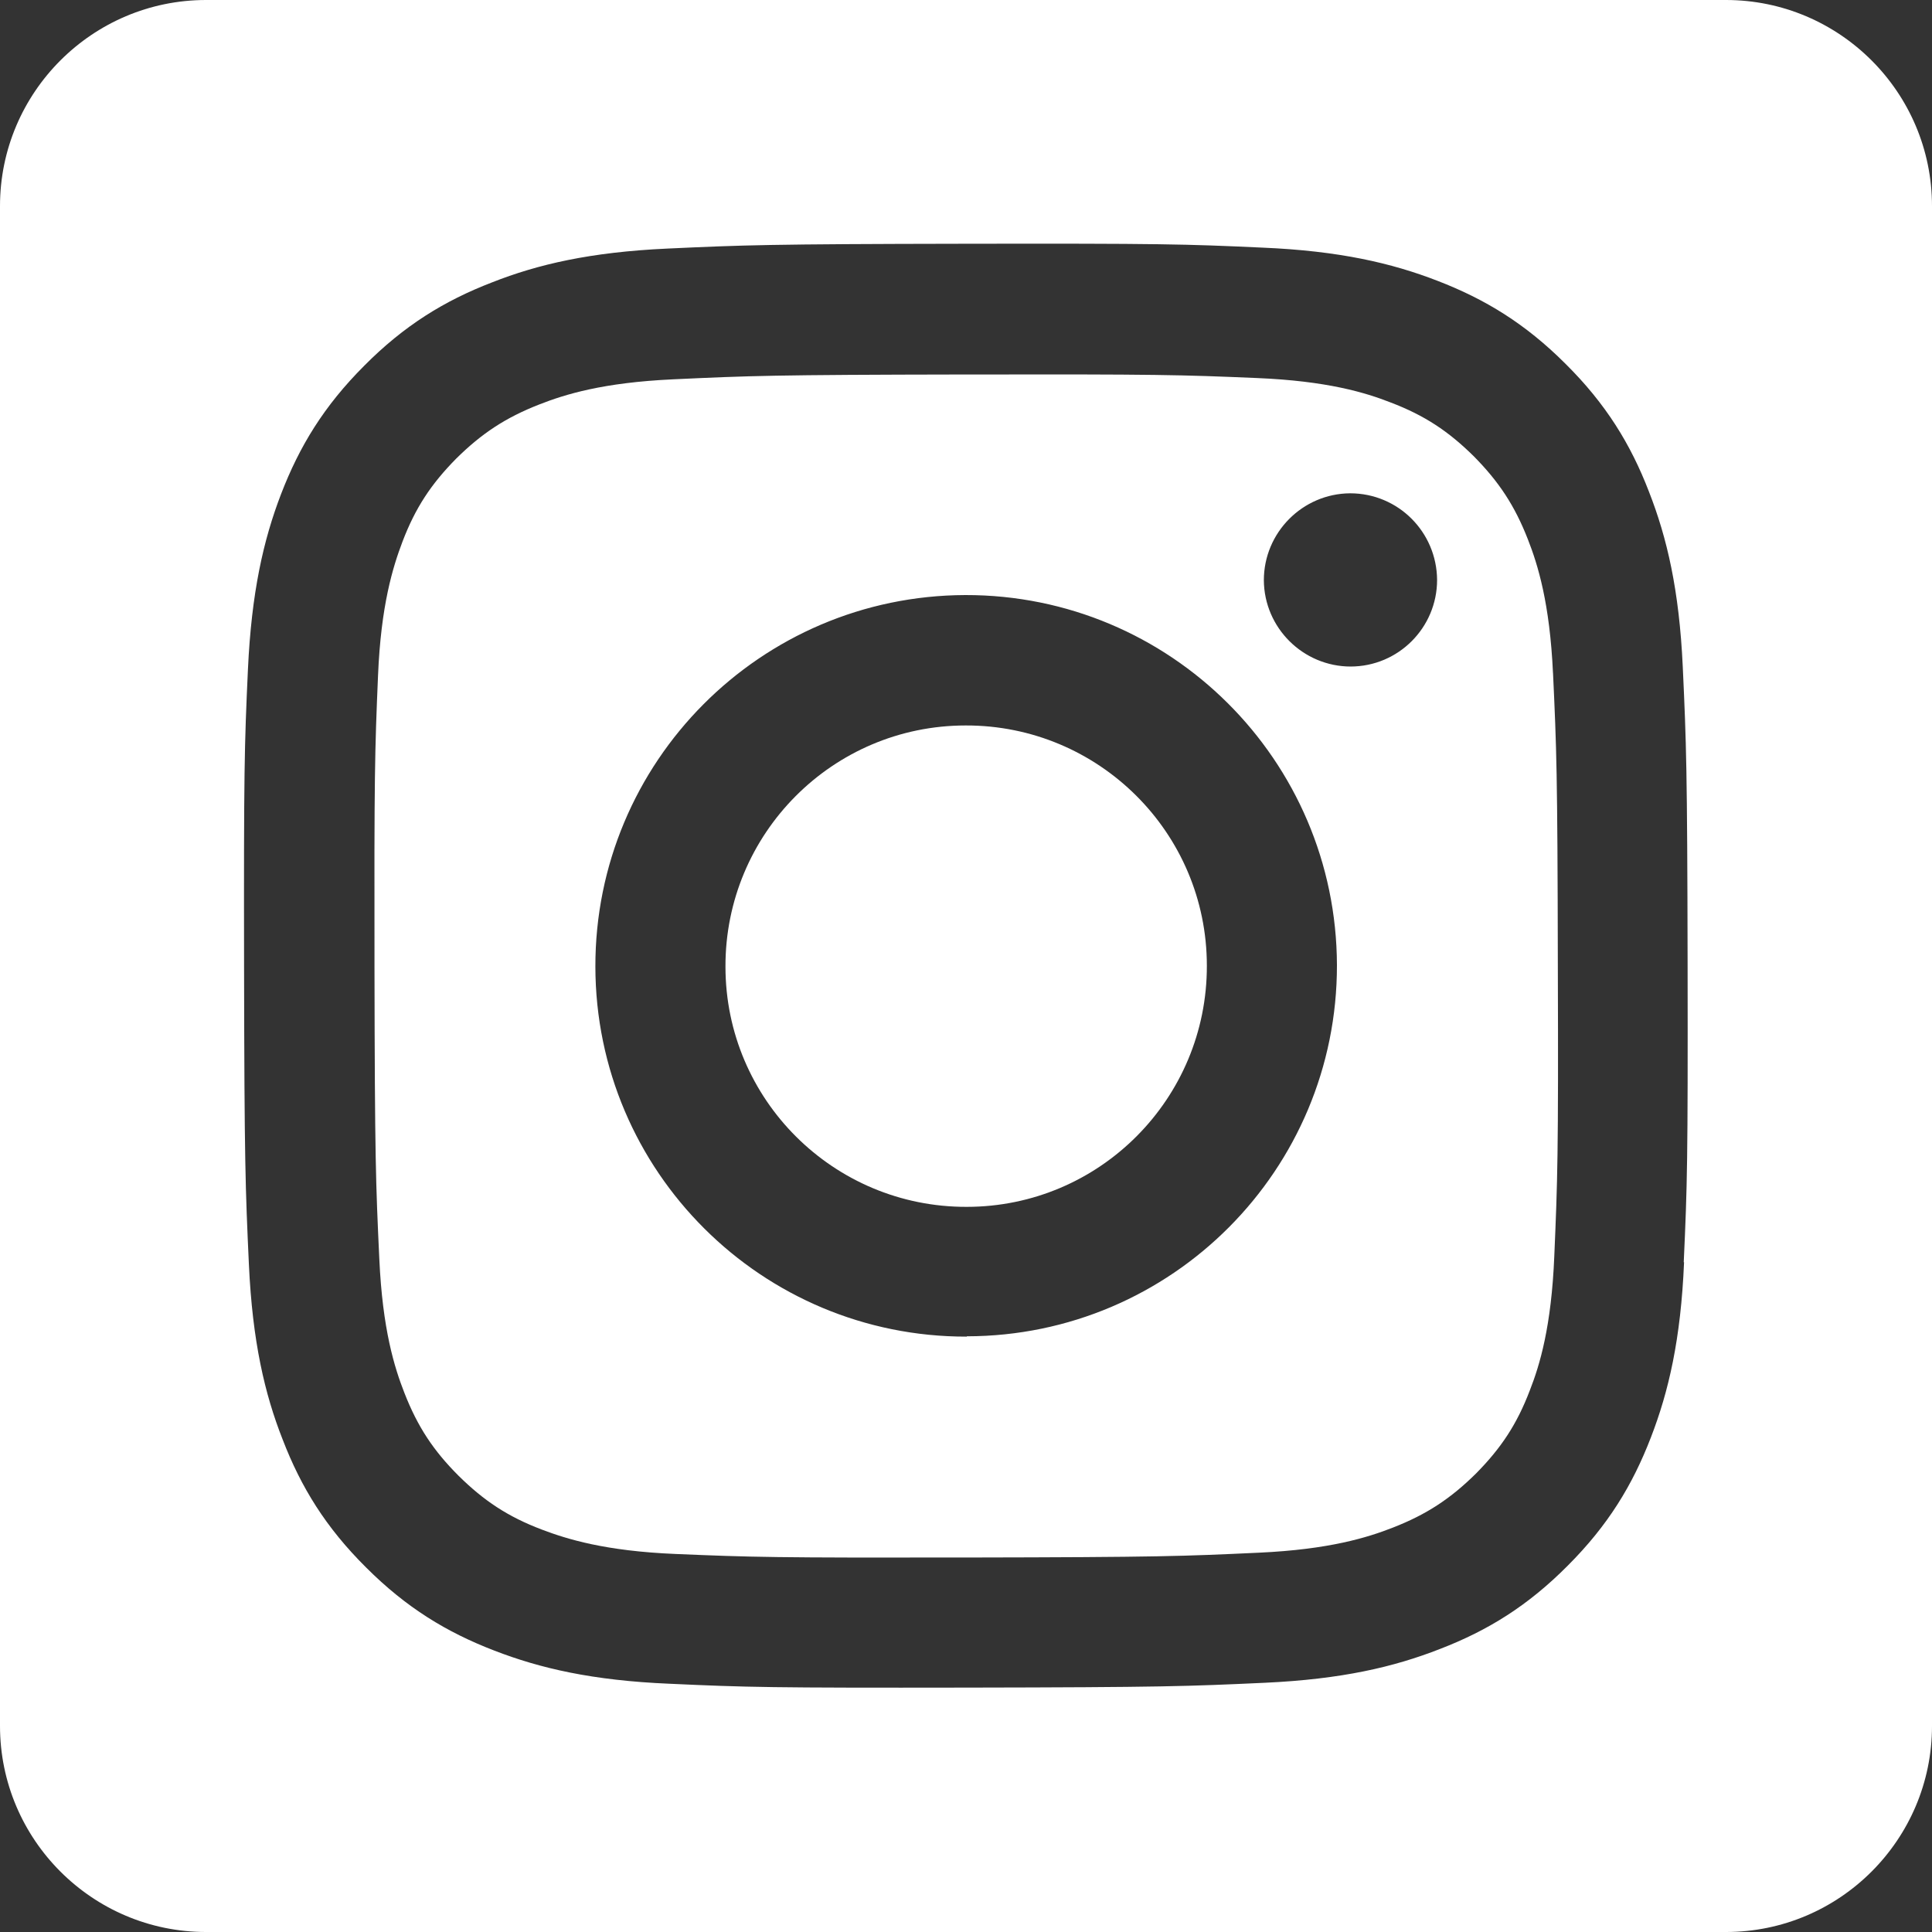 <?xml version="1.0" encoding="UTF-8"?>
<svg id="_レイヤー_1" data-name="レイヤー 1" xmlns="http://www.w3.org/2000/svg" width="60" height="60" viewBox="0 0 60 60">
  <rect x="0" y="0" width="60" height="60" fill="#333333" stroke="none"/>
  <defs>
    <style>
      .cls-1 {
        fill: #fff;
        stroke-width: 0px;
      }
    </style>
  </defs>
  <path class="cls-1" d="M29.99,22.53c-4.13,0-7.47,3.36-7.46,7.49,0,4.13,3.36,7.47,7.49,7.46,4.13,0,7.47-3.36,7.46-7.49,0-4.13-3.36-7.47-7.49-7.46Z"/>
  <path class="cls-1" d="M48.23,20.91c-.1-2.18-.47-3.37-.78-4.16-.41-1.05-.9-1.79-1.68-2.58-.79-.78-1.53-1.27-2.58-1.67-.79-.31-1.98-.67-4.16-.76-2.37-.1-3.07-.12-9.06-.11-5.99.01-6.69.04-9.06.15-2.19.1-3.37.47-4.16.78-1.05.41-1.79.9-2.58,1.68-.78.79-1.27,1.53-1.67,2.58-.3.79-.67,1.98-.76,4.16-.1,2.37-.12,3.07-.11,9.06.01,5.99.04,6.7.15,9.06.1,2.19.47,3.37.78,4.16.41,1.05.9,1.79,1.68,2.57.79.78,1.53,1.27,2.58,1.67.79.3,1.98.67,4.16.76,2.37.1,3.07.12,9.06.11,5.99-.01,6.7-.04,9.06-.15,2.18-.1,3.37-.47,4.16-.78,1.05-.41,1.79-.9,2.58-1.68.78-.79,1.27-1.53,1.67-2.58.31-.79.67-1.98.76-4.17.1-2.36.13-3.07.11-9.06-.01-5.99-.04-6.69-.15-9.06ZM30.02,41.51c-6.36.01-11.52-5.13-11.53-11.49-.01-6.36,5.13-11.52,11.49-11.54,6.36-.01,11.52,5.13,11.54,11.49.01,6.36-5.13,11.52-11.49,11.53ZM41.95,20.7c-1.48,0-2.69-1.2-2.7-2.68,0-1.48,1.2-2.69,2.68-2.7,1.49,0,2.69,1.2,2.7,2.69,0,1.48-1.2,2.69-2.69,2.69Z"/>
  <path class="cls-1" d="M53.6,0H6.4C2.87,0,0,2.87,0,6.4v47.2c0,3.53,2.87,6.4,6.4,6.4h47.2c3.53,0,6.4-2.87,6.4-6.4V6.4c0-3.53-2.87-6.4-6.4-6.4ZM52.3,39.2c-.1,2.39-.48,4.02-1.03,5.44-.57,1.48-1.33,2.73-2.58,3.98-1.24,1.25-2.49,2.02-3.97,2.59-1.43.56-3.05.94-5.44,1.05-2.39.11-3.16.14-9.25.15-6.09.01-6.85-.01-9.24-.12-2.39-.1-4.02-.48-5.44-1.03-1.48-.57-2.73-1.33-3.98-2.58-1.25-1.24-2.02-2.49-2.59-3.97-.56-1.42-.94-3.05-1.05-5.44-.11-2.39-.14-3.16-.15-9.24-.01-6.09.01-6.85.12-9.24.11-2.39.48-4.02,1.03-5.45.57-1.48,1.33-2.73,2.58-3.98,1.24-1.25,2.49-2.02,3.97-2.59,1.42-.56,3.05-.94,5.44-1.05,2.39-.11,3.16-.14,9.24-.15,6.09-.01,6.85.01,9.24.12,2.39.1,4.02.48,5.44,1.03,1.48.57,2.73,1.33,3.98,2.58,1.25,1.24,2.02,2.49,2.59,3.97.56,1.43.94,3.05,1.05,5.44.11,2.39.14,3.15.15,9.24.01,6.09-.01,6.85-.12,9.25Z"/>
</svg>